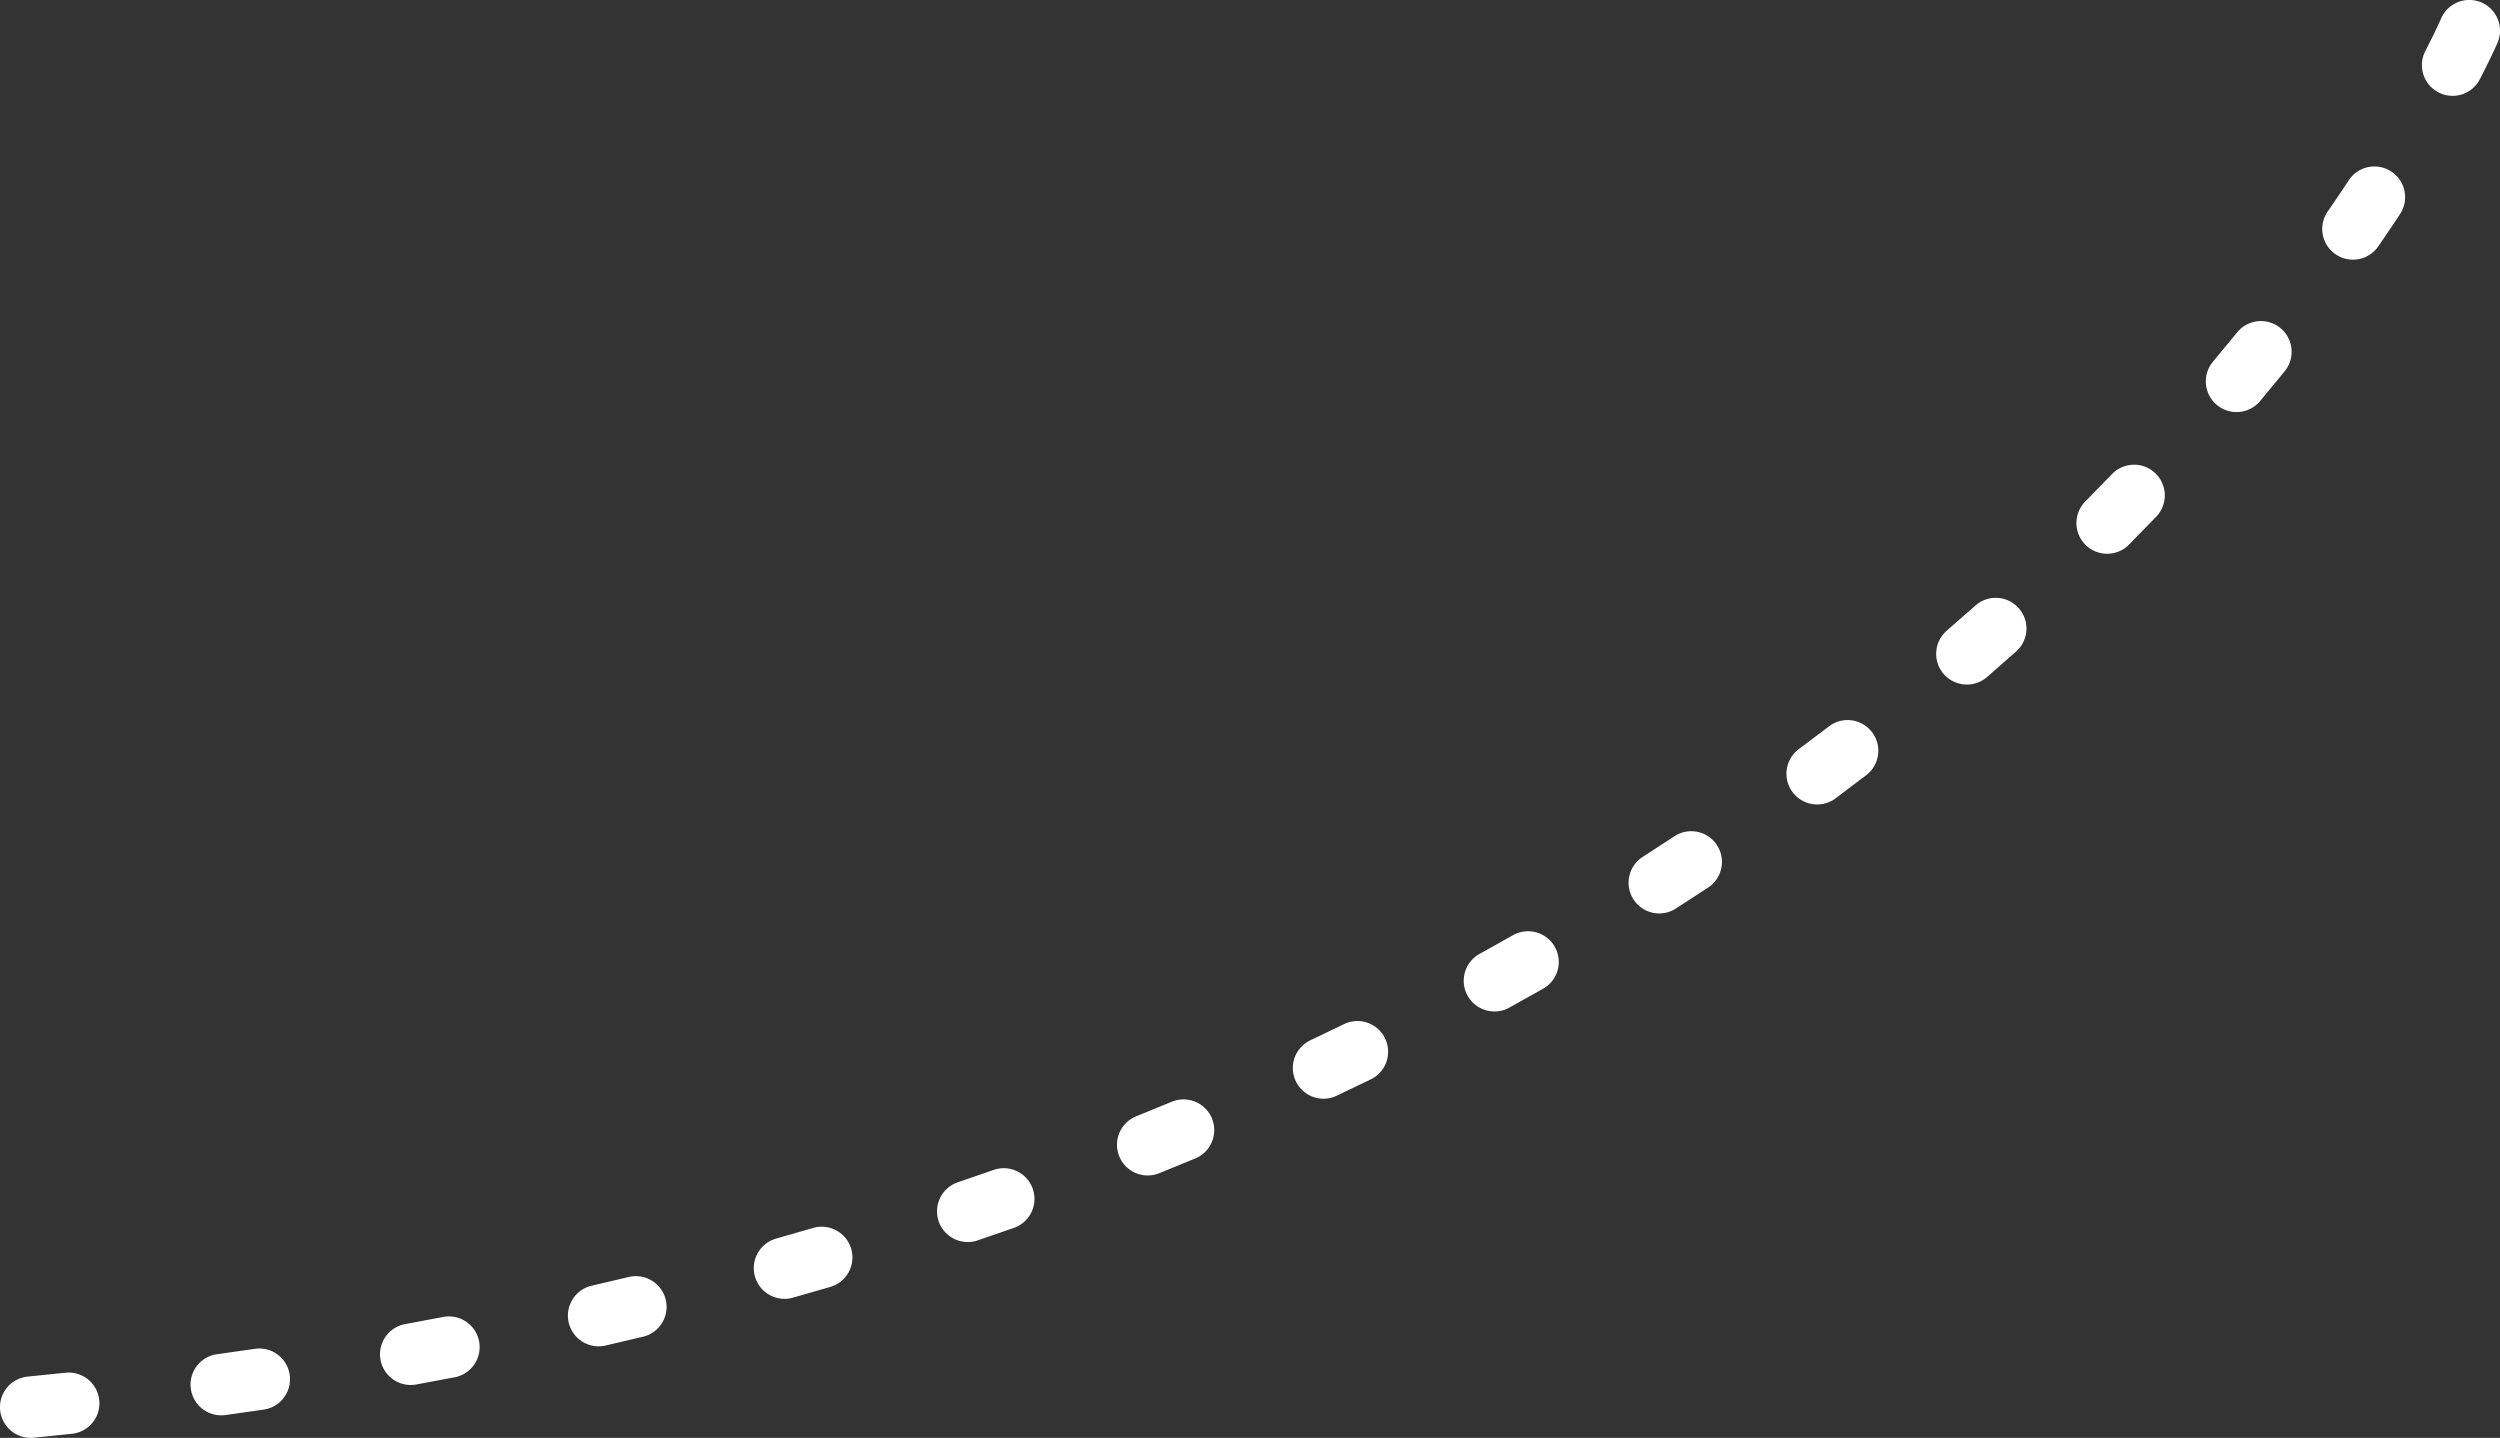 <svg xmlns="http://www.w3.org/2000/svg" width="325.739" height="187.345" viewBox="0 0 325.739 187.345"><rect x="0" y="0" width="325.739" height="187.345" fill="#333333" stroke="none"/><path d="M3.995 187.345a4 4 0 0 1-.386-7.981l4.958-.506a4 4 0 0 1 .844 7.955l-5.02.513a4.067 4.067 0 0 1-.396.019zm24.833-2.934a4 4 0 0 1-.544-7.963l4.921-.7a4 4 0 0 1 1.165 7.915l-4.987.712a4.033 4.033 0 0 1-.554.036zm24.688-3.954a4 4 0 0 1-.713-7.936l4.876-.912a4 4 0 1 1 1.5 7.857l-4.946.925a4.027 4.027 0 0 1-.716.066zm24.485-5.038a4 4 0 0 1-.893-7.9l4.829-1.135a4 4 0 0 1 1.867 7.779l-4.9 1.152a4.018 4.018 0 0 1-.902.104zm24.216-6.187a4 4 0 0 1-1.083-7.851l4.772-1.372a4 4 0 1 1 2.249 7.677l-4.85 1.394a4.006 4.006 0 0 1-1.088.153zm23.876-7.4a4 4 0 0 1-1.284-7.789l4.687-1.617a4 4 0 0 1 2.65 7.548l-4.769 1.645a4 4 0 0 1-1.283.214zm23.451-8.675a4 4 0 0 1-1.494-7.712l4.586-1.875a4 4 0 1 1 3.07 7.387l-4.672 1.91a3.99 3.99 0 0 1-1.489.291zm22.912-10a4 4 0 0 1-1.711-7.618l4.459-2.14a4 4 0 0 1 3.5 7.191l-4.547 2.182a3.983 3.983 0 0 1-1.701.387zm22.261-11.368a4 4 0 0 1-1.935-7.5l4.315-2.415a4 4 0 1 1 3.951 6.956l-4.405 2.465a3.981 3.981 0 0 1-1.926.494zm21.485-12.773a4 4 0 0 1-2.161-7.369l4.147-2.7a4 4 0 0 1 4.406 6.677l-4.239 2.755a3.982 3.982 0 0 1-2.153.638zm20.569-14.2a4 4 0 0 1-2.389-7.211l3.945-2.976a4 4 0 0 1 4.863 6.352l-4.037 3.045a3.983 3.983 0 0 1-2.381.795zm19.508-15.622a4 4 0 0 1-2.616-7.028l3.715-3.257a4 4 0 0 1 5.32 5.975l-3.806 3.337a3.984 3.984 0 0 1-2.613.973zm18.273-17.045a4 4 0 0 1-2.841-6.816l3.445-3.531a4 4 0 1 1 5.771 5.54l-3.534 3.623a3.989 3.989 0 0 1-2.841 1.184zm16.854-18.459a4 4 0 0 1-3.062-6.57l3.134-3.8a4 4 0 0 1 6.22 5.032l-3.225 3.914a3.991 3.991 0 0 1-3.067 1.423zm15.169-19.857a4 4 0 0 1-3.288-6.274q1.453-2.1 2.75-4.071a4 4 0 0 1 6.677 4.407q-1.342 2.032-2.844 4.21a4 4 0 0 1-3.291 1.728zm12.986-21.347a4 4 0 0 1-3.552-5.834c1.372-2.661 2.022-4.158 2.054-4.234a4 4 0 0 1 7.353 3.153s-.72 1.688-2.3 4.747a4 4 0 0 1-3.554 2.171z" fill="#fff"/></svg>